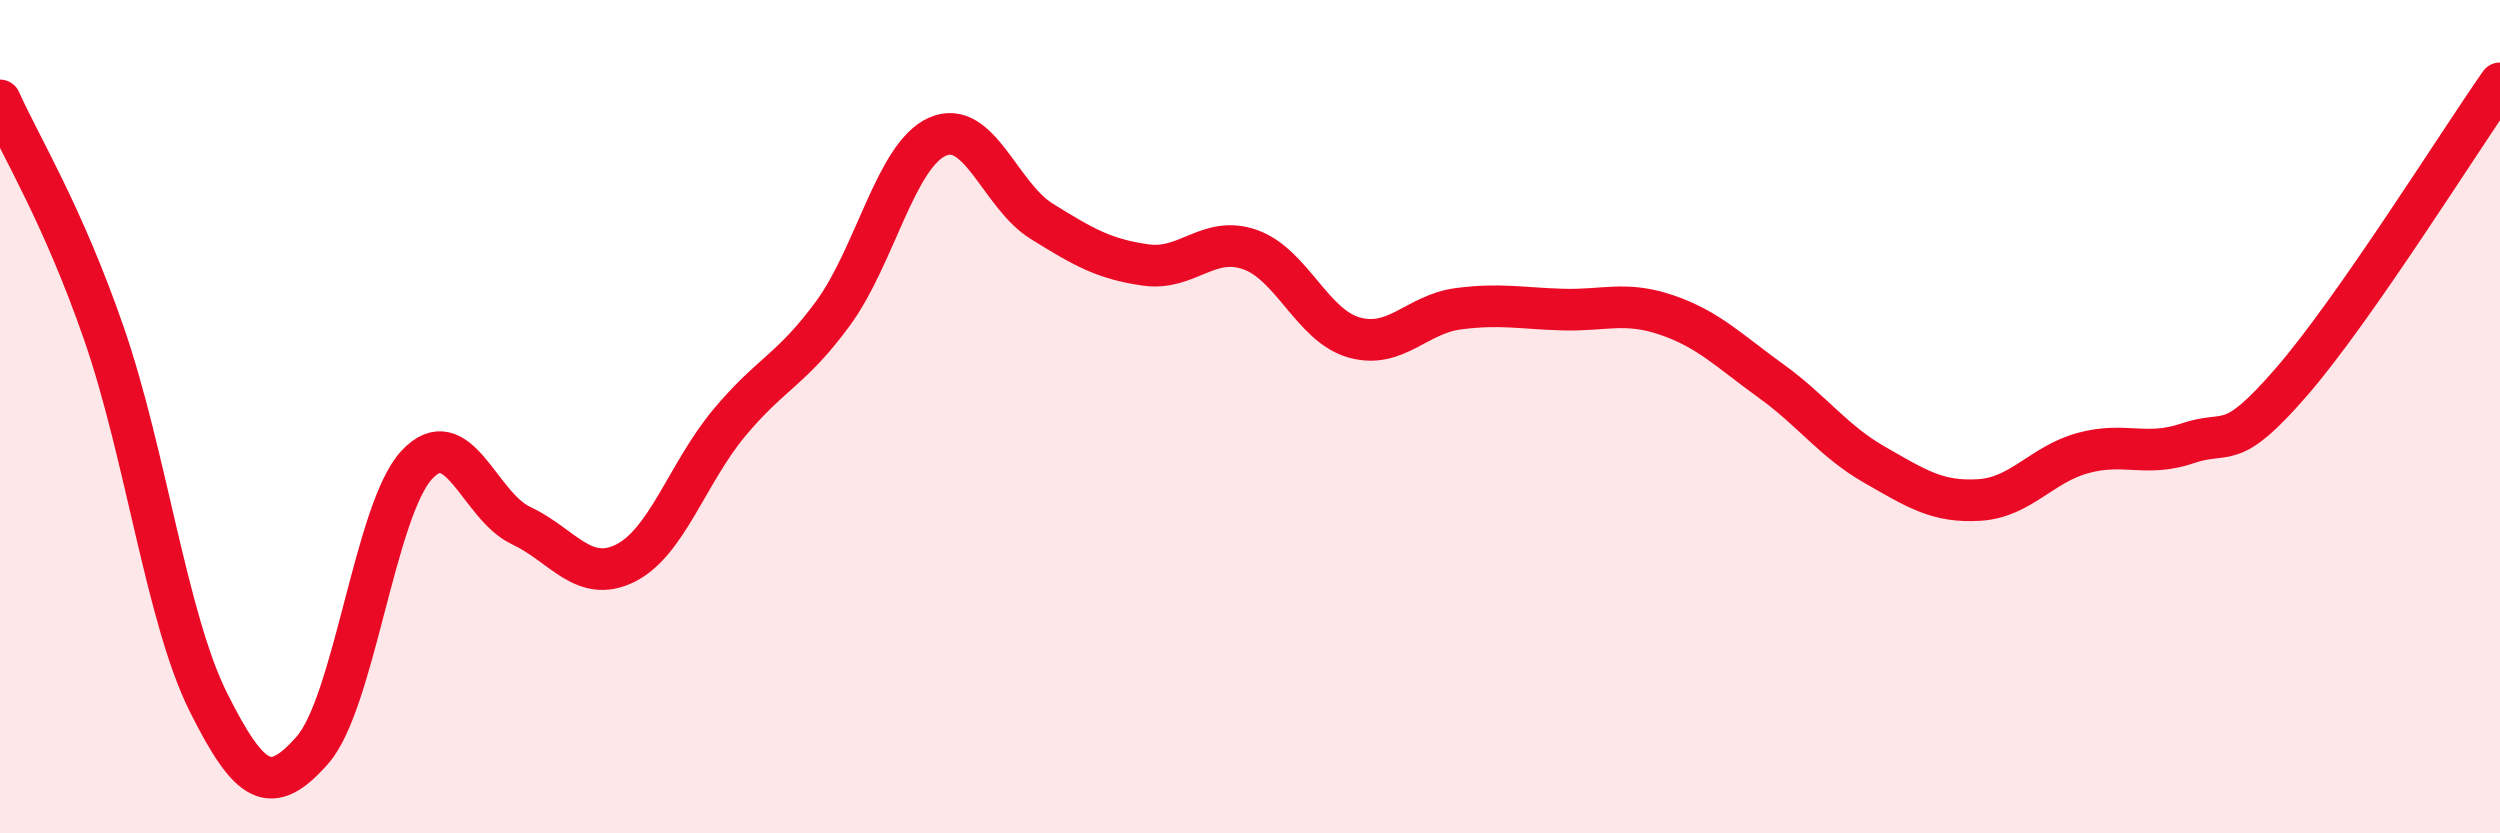 
    <svg width="60" height="20" viewBox="0 0 60 20" xmlns="http://www.w3.org/2000/svg">
      <path
        d="M 0,2.41 C 0.5,3.53 1.5,5.13 2.5,8.02 C 3.5,10.91 4,14.85 5,16.85 C 6,18.85 6.5,19.14 7.5,18 C 8.5,16.86 9,12.24 10,11.16 C 11,10.08 11.5,12.14 12.5,12.61 C 13.5,13.08 14,14.01 15,13.52 C 16,13.03 16.5,11.35 17.5,10.15 C 18.5,8.95 19,8.88 20,7.51 C 21,6.14 21.5,3.72 22.5,3.28 C 23.5,2.84 24,4.69 25,5.31 C 26,5.93 26.5,6.22 27.5,6.36 C 28.5,6.5 29,5.64 30,5.99 C 31,6.34 31.5,7.82 32.5,8.1 C 33.5,8.38 34,7.54 35,7.41 C 36,7.28 36.5,7.4 37.5,7.43 C 38.5,7.46 39,7.22 40,7.56 C 41,7.9 41.5,8.42 42.5,9.14 C 43.5,9.86 44,10.59 45,11.16 C 46,11.73 46.5,12.06 47.5,12 C 48.5,11.94 49,11.14 50,10.87 C 51,10.6 51.5,10.98 52.5,10.64 C 53.5,10.3 53.5,10.89 55,9.16 C 56.5,7.43 59,3.43 60,2L60 20L0 20Z"
        fill="#EB0A25"
        opacity="0.1"
        stroke-linecap="round"
        stroke-linejoin="round"
      />
      <path
        d="M 0,2.41 C 0.5,3.53 1.5,5.13 2.5,8.02 C 3.5,10.91 4,14.85 5,16.85 C 6,18.85 6.5,19.14 7.5,18 C 8.5,16.86 9,12.24 10,11.16 C 11,10.08 11.5,12.14 12.5,12.61 C 13.5,13.08 14,14.01 15,13.52 C 16,13.03 16.5,11.35 17.5,10.15 C 18.5,8.95 19,8.88 20,7.51 C 21,6.14 21.5,3.72 22.5,3.28 C 23.5,2.84 24,4.69 25,5.31 C 26,5.93 26.5,6.22 27.5,6.36 C 28.5,6.5 29,5.64 30,5.99 C 31,6.34 31.5,7.82 32.5,8.1 C 33.5,8.38 34,7.54 35,7.41 C 36,7.28 36.5,7.4 37.5,7.43 C 38.5,7.46 39,7.22 40,7.56 C 41,7.9 41.5,8.42 42.5,9.14 C 43.5,9.86 44,10.59 45,11.16 C 46,11.73 46.5,12.06 47.5,12 C 48.5,11.94 49,11.14 50,10.87 C 51,10.6 51.5,10.98 52.5,10.64 C 53.5,10.3 53.5,10.89 55,9.16 C 56.5,7.43 59,3.43 60,2"
        stroke="#EB0A25"
        stroke-width="1"
        fill="none"
        stroke-linecap="round"
        stroke-linejoin="round"
      />
    </svg>
  